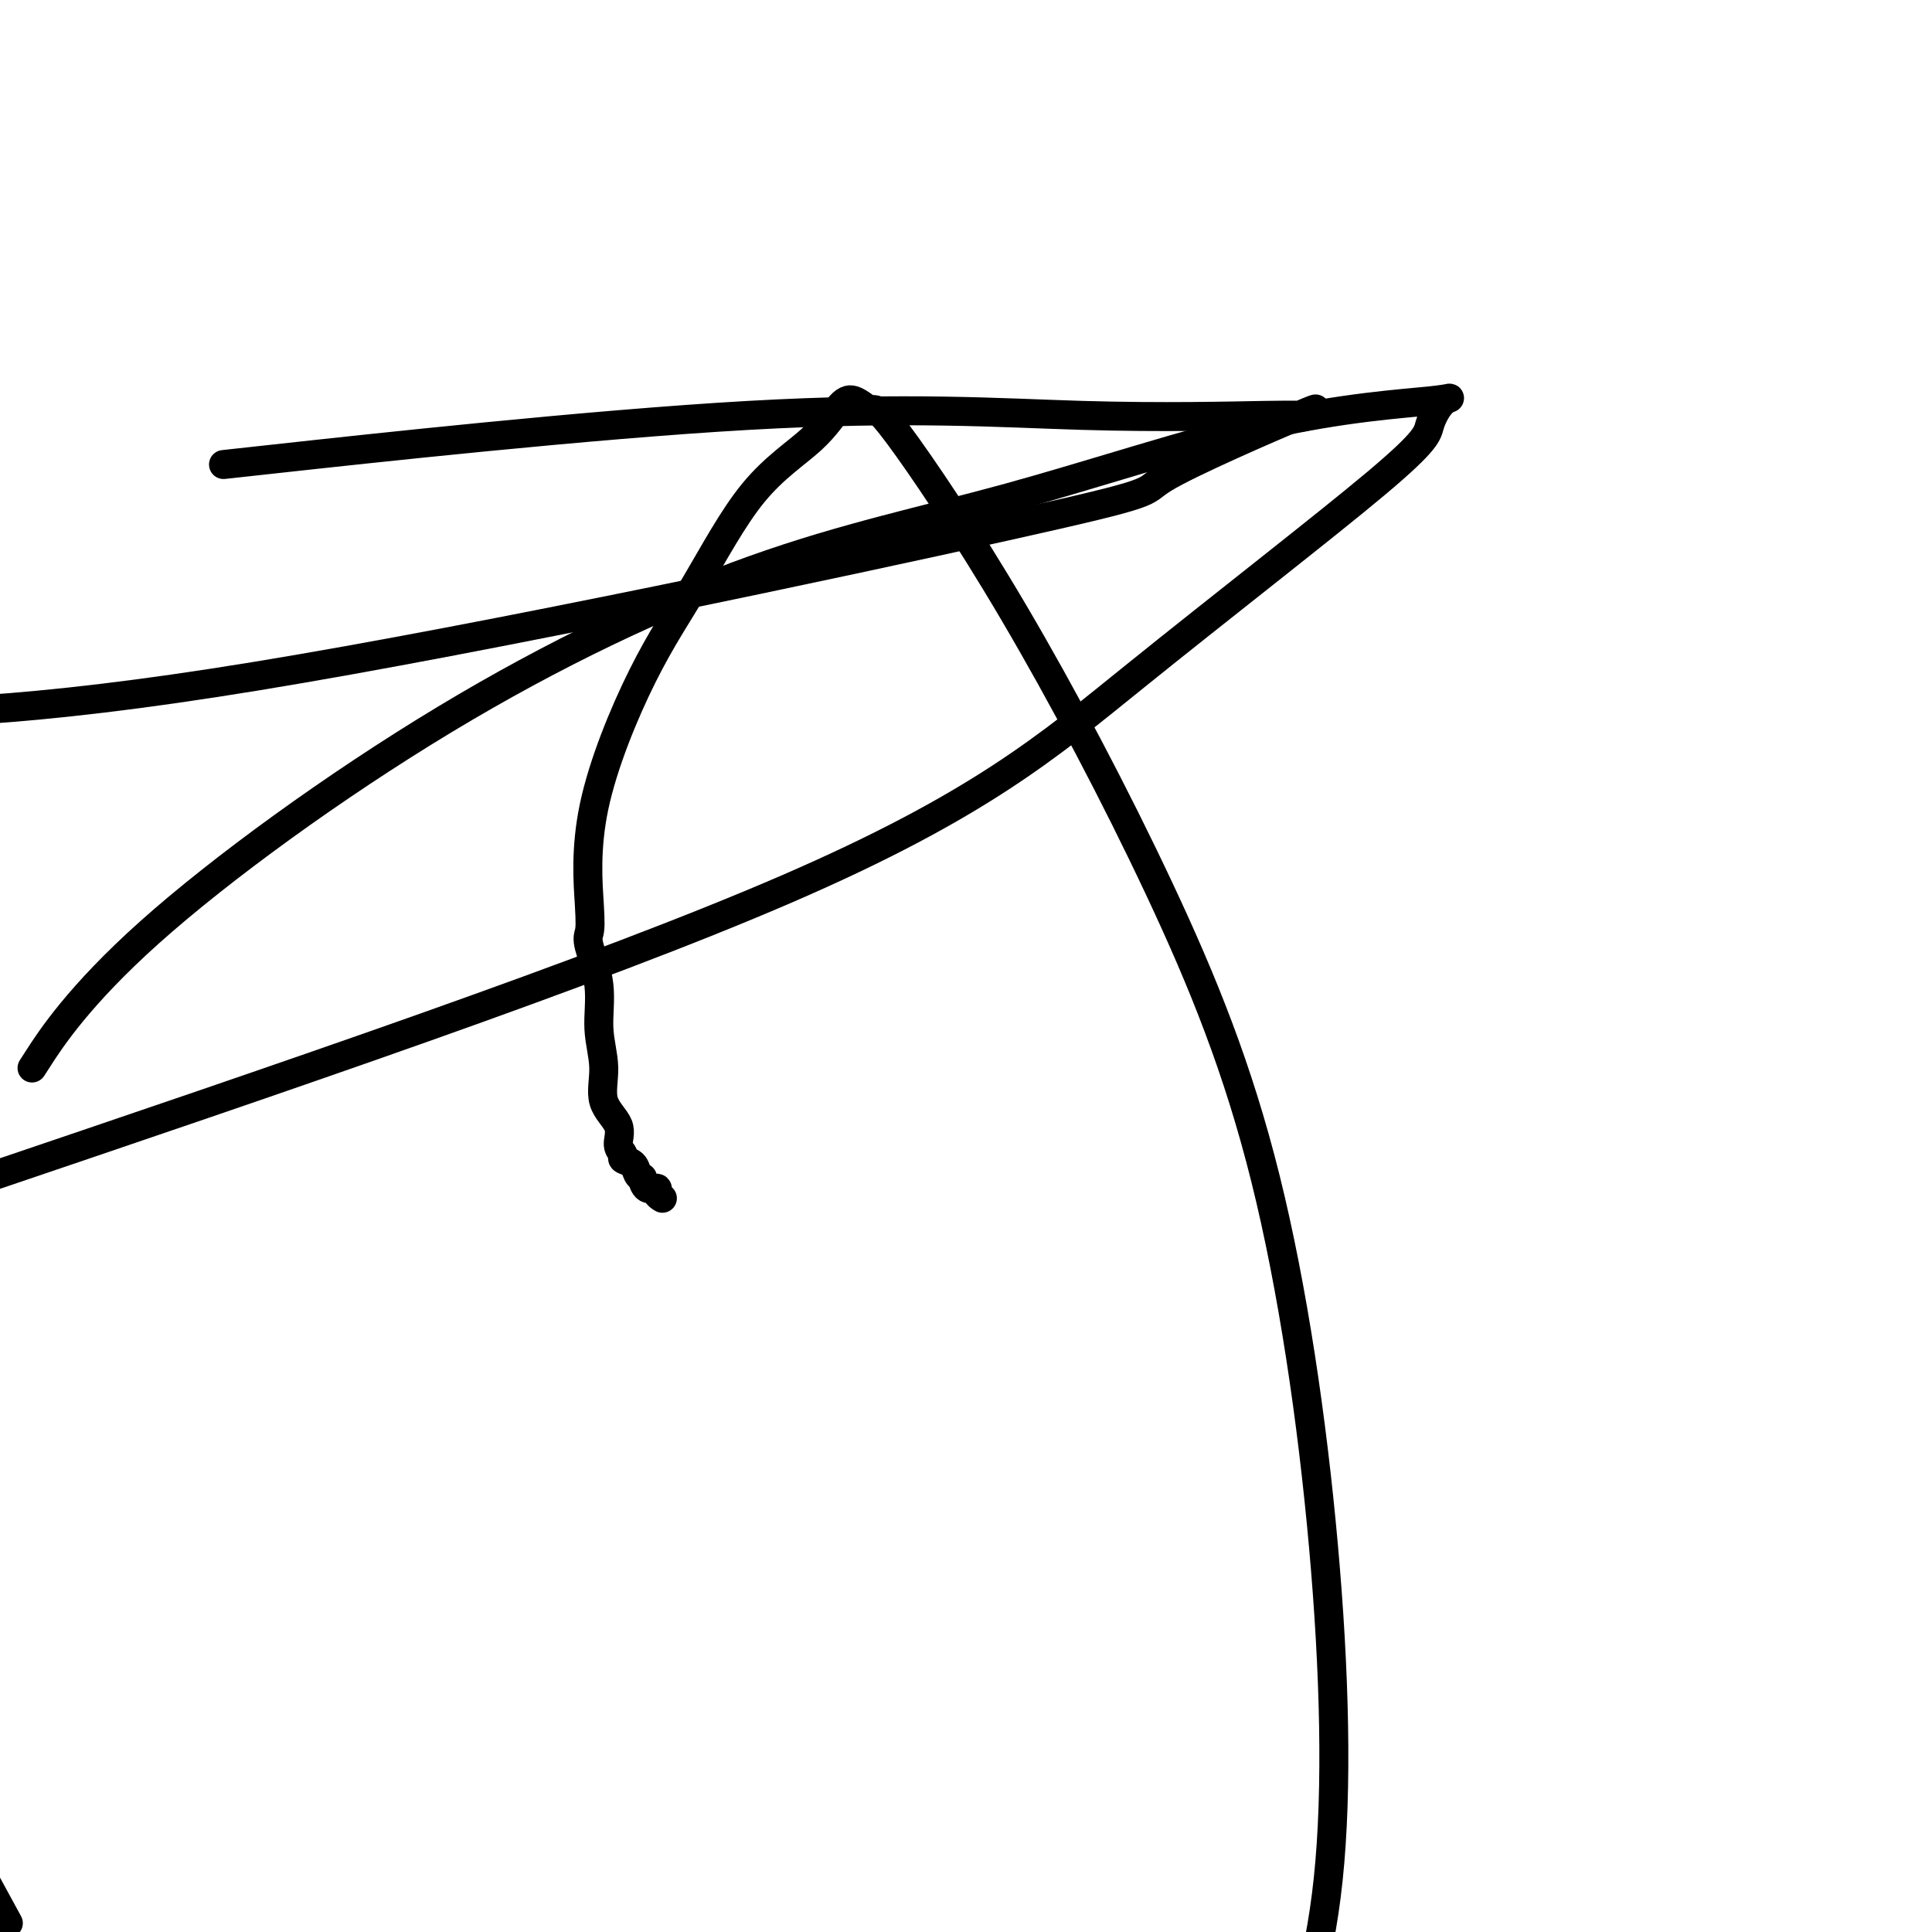 <svg viewBox='0 0 400 400' version='1.1' xmlns='http://www.w3.org/2000/svg' xmlns:xlink='http://www.w3.org/1999/xlink'><g fill='none' stroke='#000000' stroke-width='6' stroke-linecap='round' stroke-linejoin='round'><path d='M137,248c0.127,0.078 0.254,0.157 0,0c-0.254,-0.157 -0.890,-0.549 -1,-1c-0.110,-0.451 0.307,-0.960 0,-1c-0.307,-0.040 -1.338,0.389 -2,0c-0.662,-0.389 -0.956,-1.596 -1,-2c-0.044,-0.404 0.161,-0.006 0,0c-0.161,0.006 -0.689,-0.381 -1,-1c-0.311,-0.619 -0.406,-1.470 -1,-2c-0.594,-0.530 -1.687,-0.740 -2,-1c-0.313,-0.260 0.156,-0.569 0,-1c-0.156,-0.431 -0.936,-0.982 -1,-2c-0.064,-1.018 0.587,-2.502 0,-4c-0.587,-1.498 -2.414,-3.010 -3,-5c-0.586,-1.990 0.067,-4.458 0,-7c-0.067,-2.542 -0.854,-5.159 -1,-8c-0.146,-2.841 0.349,-5.906 0,-9c-0.349,-3.094 -1.543,-6.218 -2,-8c-0.457,-1.782 -0.179,-2.223 0,-3c0.179,-0.777 0.257,-1.891 0,-6c-0.257,-4.109 -0.849,-11.212 1,-20c1.849,-8.788 6.140,-19.262 10,-27c3.860,-7.738 7.288,-12.740 11,-19c3.712,-6.260 7.707,-13.777 12,-19c4.293,-5.223 8.883,-8.153 12,-11c3.117,-2.847 4.762,-5.613 6,-7c1.238,-1.387 2.068,-1.396 3,-1c0.932,0.396 1.966,1.198 3,2'/><path d='M180,85c1.236,-0.223 1.325,-1.279 6,5c4.675,6.279 13.937,19.895 24,37c10.063,17.105 20.929,37.699 30,57c9.071,19.301 16.349,37.307 22,60c5.651,22.693 9.675,50.071 12,76c2.325,25.929 2.950,50.408 1,69c-1.950,18.592 -6.475,31.296 -11,44'/><path d='M0,395c1.500,2.750 3.000,5.500 0,0c-3.000,-5.500 -10.500,-19.250 -18,-33'/><path d='M8,219c-1.184,1.837 -2.369,3.673 0,0c2.369,-3.673 8.291,-12.857 23,-26c14.709,-13.143 38.206,-30.246 61,-44c22.794,-13.754 44.884,-24.159 64,-31c19.116,-6.841 35.259,-10.119 53,-15c17.741,-4.881 37.082,-11.365 53,-15c15.918,-3.635 28.413,-4.421 34,-5c5.587,-0.579 4.265,-0.950 3,0c-1.265,0.950 -2.474,3.221 -3,5c-0.526,1.779 -0.368,3.064 -11,12c-10.632,8.936 -32.055,25.521 -50,40c-17.945,14.479 -32.413,26.851 -72,44c-39.587,17.149 -104.294,39.074 -169,61'/><path d='M57,95c-9.297,1.019 -18.594,2.039 0,0c18.594,-2.039 65.080,-7.136 98,-9c32.920,-1.864 52.274,-0.496 69,0c16.726,0.496 30.822,0.120 38,0c7.178,-0.120 7.437,0.014 8,0c0.563,-0.014 1.432,-0.178 1,0c-0.432,0.178 -2.163,0.699 -1,0c1.163,-0.699 5.220,-2.618 -1,0c-6.220,2.618 -22.719,9.774 -28,13c-5.281,3.226 0.655,2.522 -33,10c-33.655,7.478 -106.901,23.136 -155,31c-48.099,7.864 -71.049,7.932 -94,8'/></g>
</svg>